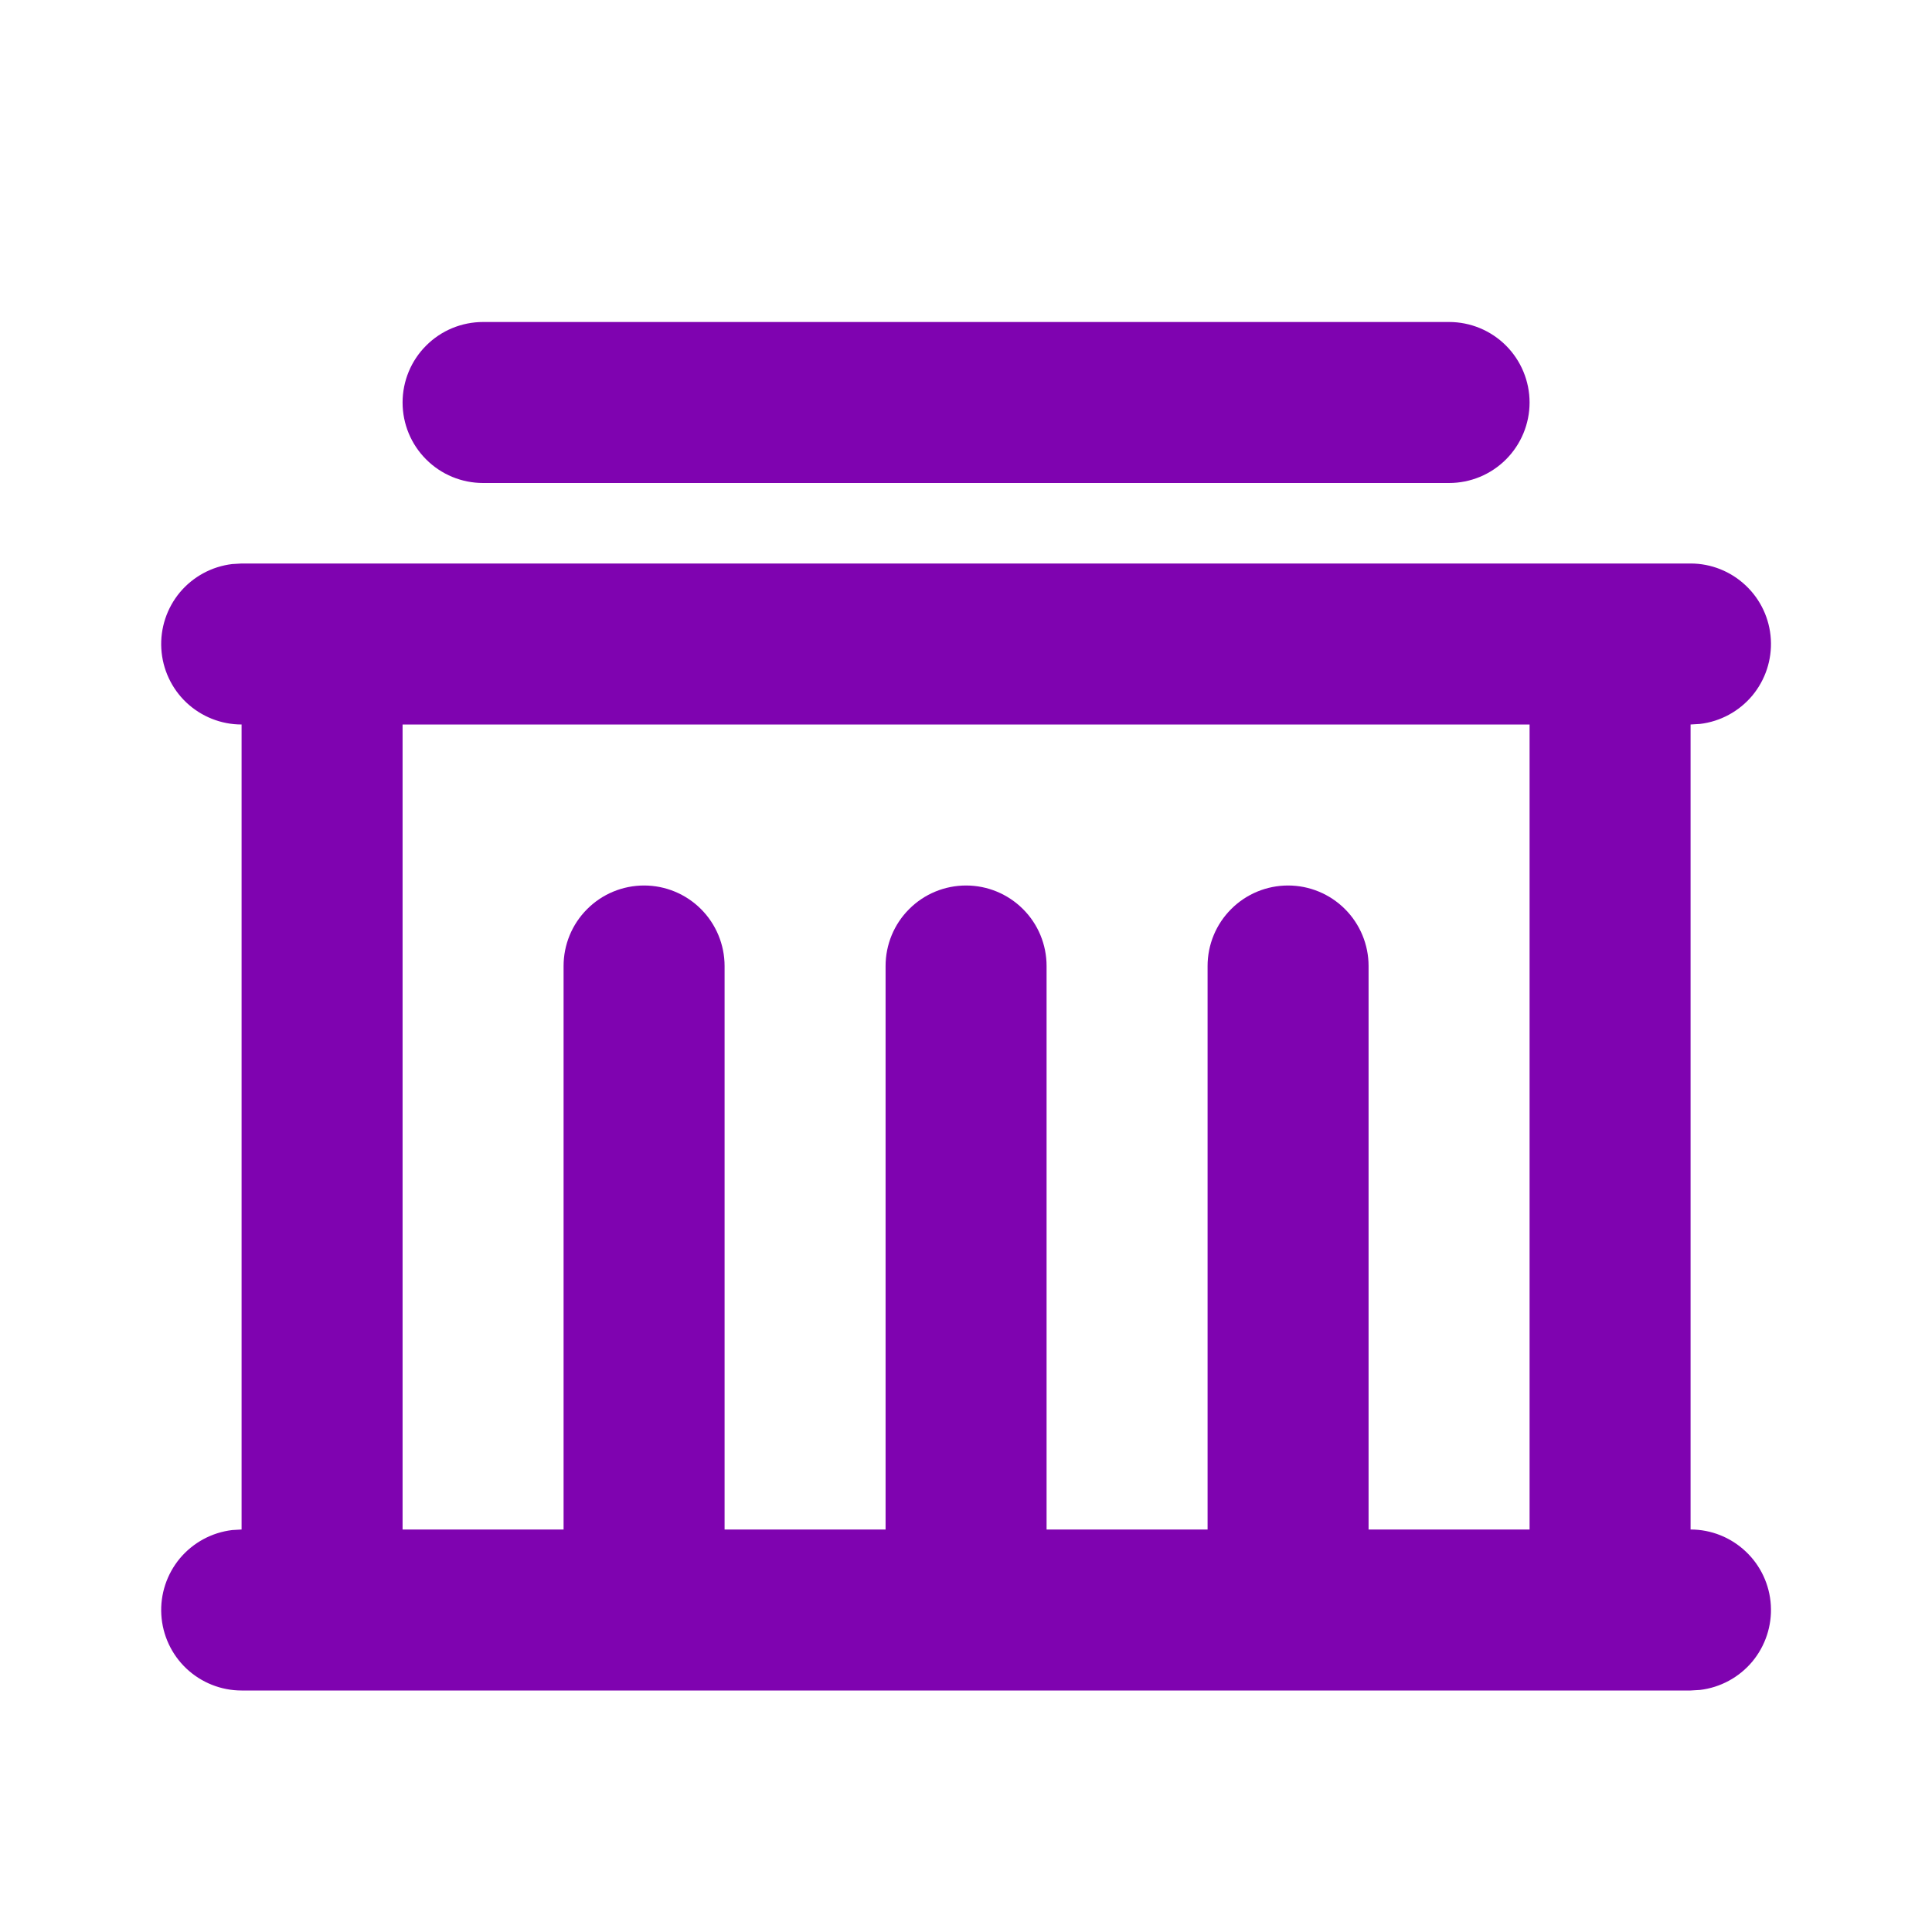 <svg width="24" height="24" viewBox="0 0 24 24" fill="none" xmlns="http://www.w3.org/2000/svg">
<path d="M21.001 7C21.256 7 21.501 7.098 21.686 7.273C21.872 7.448 21.983 7.687 21.998 7.941C22.013 8.196 21.93 8.446 21.767 8.642C21.603 8.837 21.371 8.963 21.118 8.993L21.001 9V19C21.256 19 21.501 19.098 21.686 19.273C21.872 19.448 21.983 19.687 21.998 19.941C22.013 20.196 21.93 20.446 21.767 20.642C21.603 20.837 21.371 20.963 21.118 20.993L21.001 21H3.001C2.746 21 2.501 20.902 2.315 20.727C2.13 20.552 2.019 20.313 2.004 20.059C1.989 19.804 2.072 19.554 2.235 19.358C2.399 19.163 2.631 19.037 2.884 19.007L3.001 19V9C2.746 9 2.501 8.902 2.315 8.727C2.13 8.552 2.019 8.313 2.004 8.059C1.989 7.804 2.072 7.554 2.235 7.358C2.399 7.163 2.631 7.037 2.884 7.007L3.001 7H21.001ZM19.001 9H5.001V19H7.001V12C7.001 11.735 7.106 11.48 7.294 11.293C7.481 11.105 7.736 11 8.001 11C8.266 11 8.52 11.105 8.708 11.293C8.895 11.48 9.001 11.735 9.001 12V19H11.001V12C11.001 11.735 11.106 11.48 11.294 11.293C11.481 11.105 11.736 11 12.001 11C12.266 11 12.52 11.105 12.708 11.293C12.896 11.48 13.001 11.735 13.001 12V19H15.001V12C15.001 11.735 15.106 11.48 15.294 11.293C15.481 11.105 15.736 11 16.001 11C16.266 11 16.52 11.105 16.708 11.293C16.895 11.48 17.001 11.735 17.001 12V19H19.001V9ZM18.001 4C18.266 4 18.52 4.105 18.708 4.293C18.895 4.48 19.001 4.735 19.001 5C19.001 5.265 18.895 5.52 18.708 5.707C18.52 5.895 18.266 6 18.001 6H6.001C5.736 6 5.481 5.895 5.294 5.707C5.106 5.52 5.001 5.265 5.001 5C5.001 4.735 5.106 4.48 5.294 4.293C5.481 4.105 5.736 4 6.001 4H18.001Z" fill="#7F03B0"/>
</svg>
